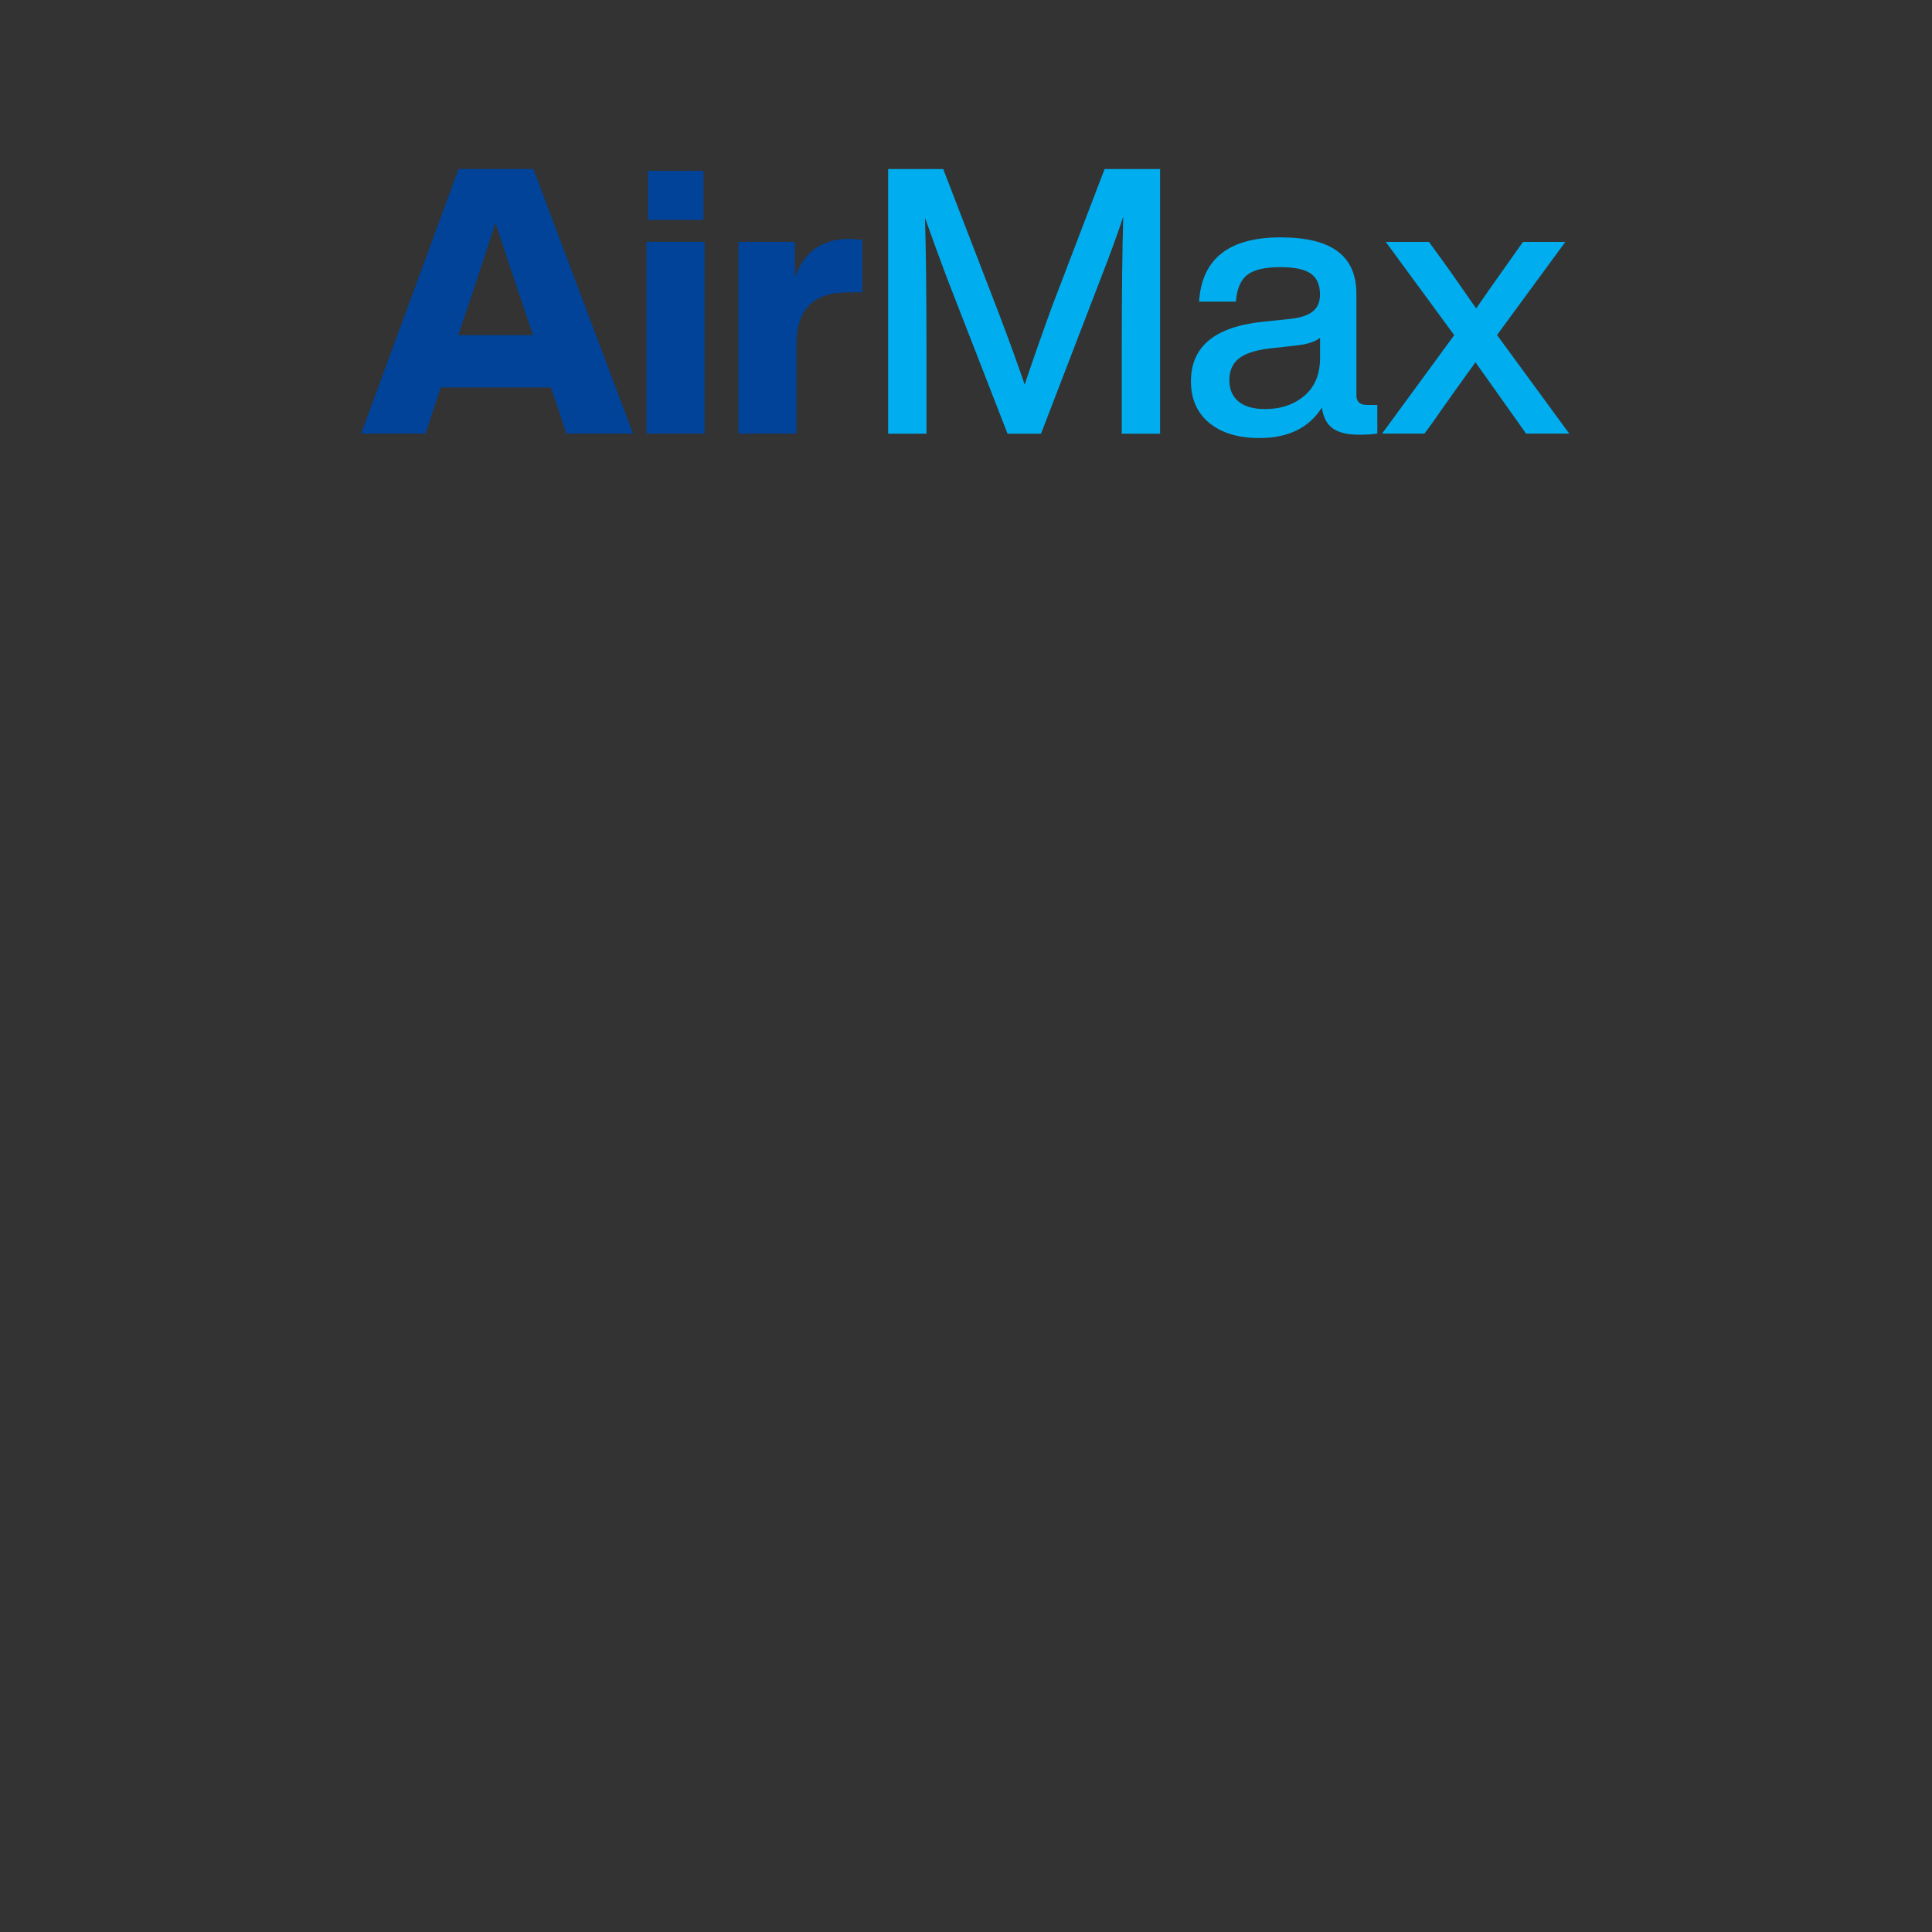 <?xml version="1.0" encoding="UTF-8"?> <svg xmlns="http://www.w3.org/2000/svg" xmlns:xlink="http://www.w3.org/1999/xlink" viewBox="0 0 300 300"><rect x="0" y="0" width="300" height="300" fill="#333333" stroke="none"/><defs><style> .cls-1 { fill: #00aeef; } .cls-2 { fill: none; } .cls-3 { clip-path: url(#clippath-1); } .cls-4 { fill: #004399; } .cls-5 { isolation: isolate; } .cls-6 { fill: url(#radial-gradient-2); } .cls-6, .cls-7, .cls-8, .cls-9, .cls-10 { mix-blend-mode: multiply; opacity: .6; } .cls-7 { fill: url(#radial-gradient-3); } .cls-8 { fill: url(#radial-gradient-5); } .cls-11 { fill: url(#linear-gradient); } .cls-12 { clip-path: url(#clippath); } .cls-13 { fill: #e6e7e8; } .cls-9 { fill: url(#radial-gradient); } .cls-10 { fill: url(#radial-gradient-4); } </style><clipPath id="clippath"><rect class="cls-2" x="-1877" y="-858.5" width="1936" height="368"></rect></clipPath><clipPath id="clippath-1"><rect class="cls-2" x="-2004" y="-1363.5" width="2382" height="1191"></rect></clipPath><radialGradient id="radial-gradient" cx="-1715.94" cy="172.8" fx="-1715.94" fy="172.8" r="155.89" gradientTransform="translate(1339.31 -3738.45) scale(1 13.52)" gradientUnits="userSpaceOnUse"><stop offset="0" stop-color="#231f20"></stop><stop offset=".17" stop-color="#575455"></stop><stop offset=".39" stop-color="#929091"></stop><stop offset=".59" stop-color="#c1c0c0"></stop><stop offset=".76" stop-color="#e2e2e2"></stop><stop offset=".91" stop-color="#f7f7f7"></stop><stop offset="1" stop-color="#fff"></stop></radialGradient><radialGradient id="radial-gradient-2" cx="-1540.93" cy="-303.4" fx="-1540.93" fy="-303.4" r="155.89" gradientTransform="translate(707.41 2098.29) scale(1 10.87)" xlink:href="#radial-gradient"></radialGradient><radialGradient id="radial-gradient-3" cx="-8158.42" cy="7662.46" fx="-8158.42" fy="7662.46" r="155.89" gradientTransform="translate(7848.15 83074.4) scale(1 -10.84)" xlink:href="#radial-gradient"></radialGradient><linearGradient id="linear-gradient" x1="-10535.49" y1="8858.48" x2="-8358.68" y2="8858.48" gradientTransform="translate(65.64 12705.95) rotate(45) scale(1 -1)" gradientUnits="userSpaceOnUse"><stop offset="0" stop-color="#fff"></stop><stop offset=".19" stop-color="#f7f7f7"></stop><stop offset=".29" stop-color="#efefef"></stop><stop offset="1" stop-color="#e6e7e8"></stop></linearGradient><radialGradient id="radial-gradient-4" cx="-9631.45" cy="8834.3" fx="-9631.45" fy="8834.3" r="155.89" gradientTransform="translate(9361.84 76590.65) scale(1 -8.71)" xlink:href="#radial-gradient"></radialGradient><radialGradient id="radial-gradient-5" cx="1563.5" cy="-2724.8" fx="1563.5" fy="-2724.8" r="155.89" gradientTransform="translate(-1837.99 28037.58) scale(1 10.68)" xlink:href="#radial-gradient"></radialGradient></defs><g class="cls-5"><g id="Layer_1"><g class="cls-12"><g class="cls-3"><g><g><rect class="cls-9" x="-572.65" y="-2875.89" width="433.09" height="3435.76" transform="translate(-923.14 -87.37) rotate(45)"></rect><rect class="cls-13" x="-579.01" y="-2936.73" width="324.13" height="3435.76" transform="translate(-983.97 -62.17) rotate(45)"></rect></g><g><rect class="cls-6" x="-1029.55" y="-2382.82" width="433.09" height="2761.03" transform="translate(-946.86 281.31) rotate(45)"></rect><rect class="cls-13" x="-1204.26" y="-2275.3" width="324.13" height="2761.03" transform="translate(-937.96 474.87) rotate(45)"></rect></g></g><g><g><rect class="cls-7" x="-506.28" y="-1554.38" width="433.09" height="2754.34" transform="translate(-210.16 152.97) rotate(45)"></rect><rect class="cls-11" x="-512.63" y="-1615.21" width="324.13" height="2754.34" transform="translate(-271 178.17) rotate(45)"></rect></g><g><rect class="cls-10" x="-465.63" y="-1625.76" width="433.09" height="2213.43" transform="translate(-439.98 24.11) rotate(45)"></rect><rect class="cls-13" x="-471.99" y="-1686.59" width="324.13" height="2213.43" transform="translate(-500.81 49.3) rotate(45)"></rect></g><g><rect class="cls-8" x="-470.52" y="-2235.59" width="433.09" height="2714.58" transform="translate(-695.44 -77.66) rotate(45)"></rect><rect class="cls-13" x="-476.88" y="-2296.43" width="324.13" height="2714.58" transform="translate(-756.28 -52.46) rotate(45)"></rect></g></g></g></g><g><g><path class="cls-1" d="M171.53,26.25h8.61v41.09h-5.95v-12.87c0-9.27.08-16.22.23-20.83-.81,2.46-1.96,5.64-3.47,9.52l-9.3,24.18h-5.2l-9.41-24.18c-1.27-3.39-2.41-6.5-3.41-9.35.15,4.58.23,11.46.23,20.66v12.87h-5.95V26.25h8.55l8.43,21.87c1.73,4.54,3.14,8.41,4.22,11.6,1.27-3.81,2.7-7.87,4.27-12.18l8.14-21.29Z"></path><path class="cls-1" d="M213.87,62.89v4.44c-.85.12-1.79.17-2.83.17-1.85,0-3.22-.34-4.13-1.01-.91-.67-1.45-1.74-1.65-3.2-2,3.15-5.24,4.73-9.7,4.73-3.27,0-5.86-.78-7.77-2.34-1.91-1.56-2.86-3.72-2.86-6.49,0-5.39,3.73-8.46,11.2-9.23l4.39-.46c1.54-.19,2.67-.59,3.38-1.18.71-.6,1.07-1.45,1.07-2.57,0-1.5-.47-2.59-1.42-3.26s-2.51-1.01-4.71-1.01c-2.39,0-4.1.39-5.14,1.18-1.04.79-1.64,2.18-1.79,4.18h-5.72c.42-6.66,4.64-9.98,12.65-9.98s11.78,2.92,11.78,8.77v15.75c0,1,.54,1.5,1.62,1.5h1.62ZM202.55,61.45c1.62-1.39,2.43-3.35,2.43-5.89v-3.12c-.73.62-1.96,1.02-3.7,1.21l-4.16.46c-2.23.27-3.83.8-4.79,1.59-.96.79-1.44,1.9-1.44,3.32s.47,2.53,1.42,3.32,2.32,1.18,4.13,1.18c2.46,0,4.5-.69,6.12-2.08Z"></path><path class="cls-1" d="M232.47,52.04l11.2,15.29h-6.7l-1.39-1.96-6.47-9.12c-.23.31-1.21,1.67-2.95,4.1-2.08,2.92-3.27,4.62-3.58,5.08l-1.39,1.9h-6.58l11.2-15.29-10.63-14.48h6.7l2.02,2.77c.73,1,1.7,2.38,2.92,4.13s2.01,2.9,2.4,3.43c1.08-1.58,2.85-4.1,5.31-7.56l1.96-2.77h6.58l-10.63,14.48Z"></path></g><g><path class="cls-4" d="M87.97,67.33l-2.43-7.16h-17.1l-2.37,7.16h-9.99l15.13-41.09h11.61l15.48,41.09h-10.34ZM71.16,52.04h11.61l-2.37-7.04c-.73-2.08-1.89-5.54-3.46-10.39-2.04,6.27-3.18,9.73-3.41,10.39l-2.37,7.04Z"></path><path class="cls-4" d="M100.39,67.33v-29.78h9.01v29.78h-9.01ZM100.62,34.15v-7.62h8.61v7.62h-8.61Z"></path><path class="cls-4" d="M133.89,37.21v8.19h-2.31c-5.28,0-7.91,2.69-7.91,8.08v13.85h-9.01v-29.78h8.78v5.54c1.39-4,4.22-6,8.49-6,.15,0,.81.04,1.96.12Z"></path></g></g></g></g></svg> 